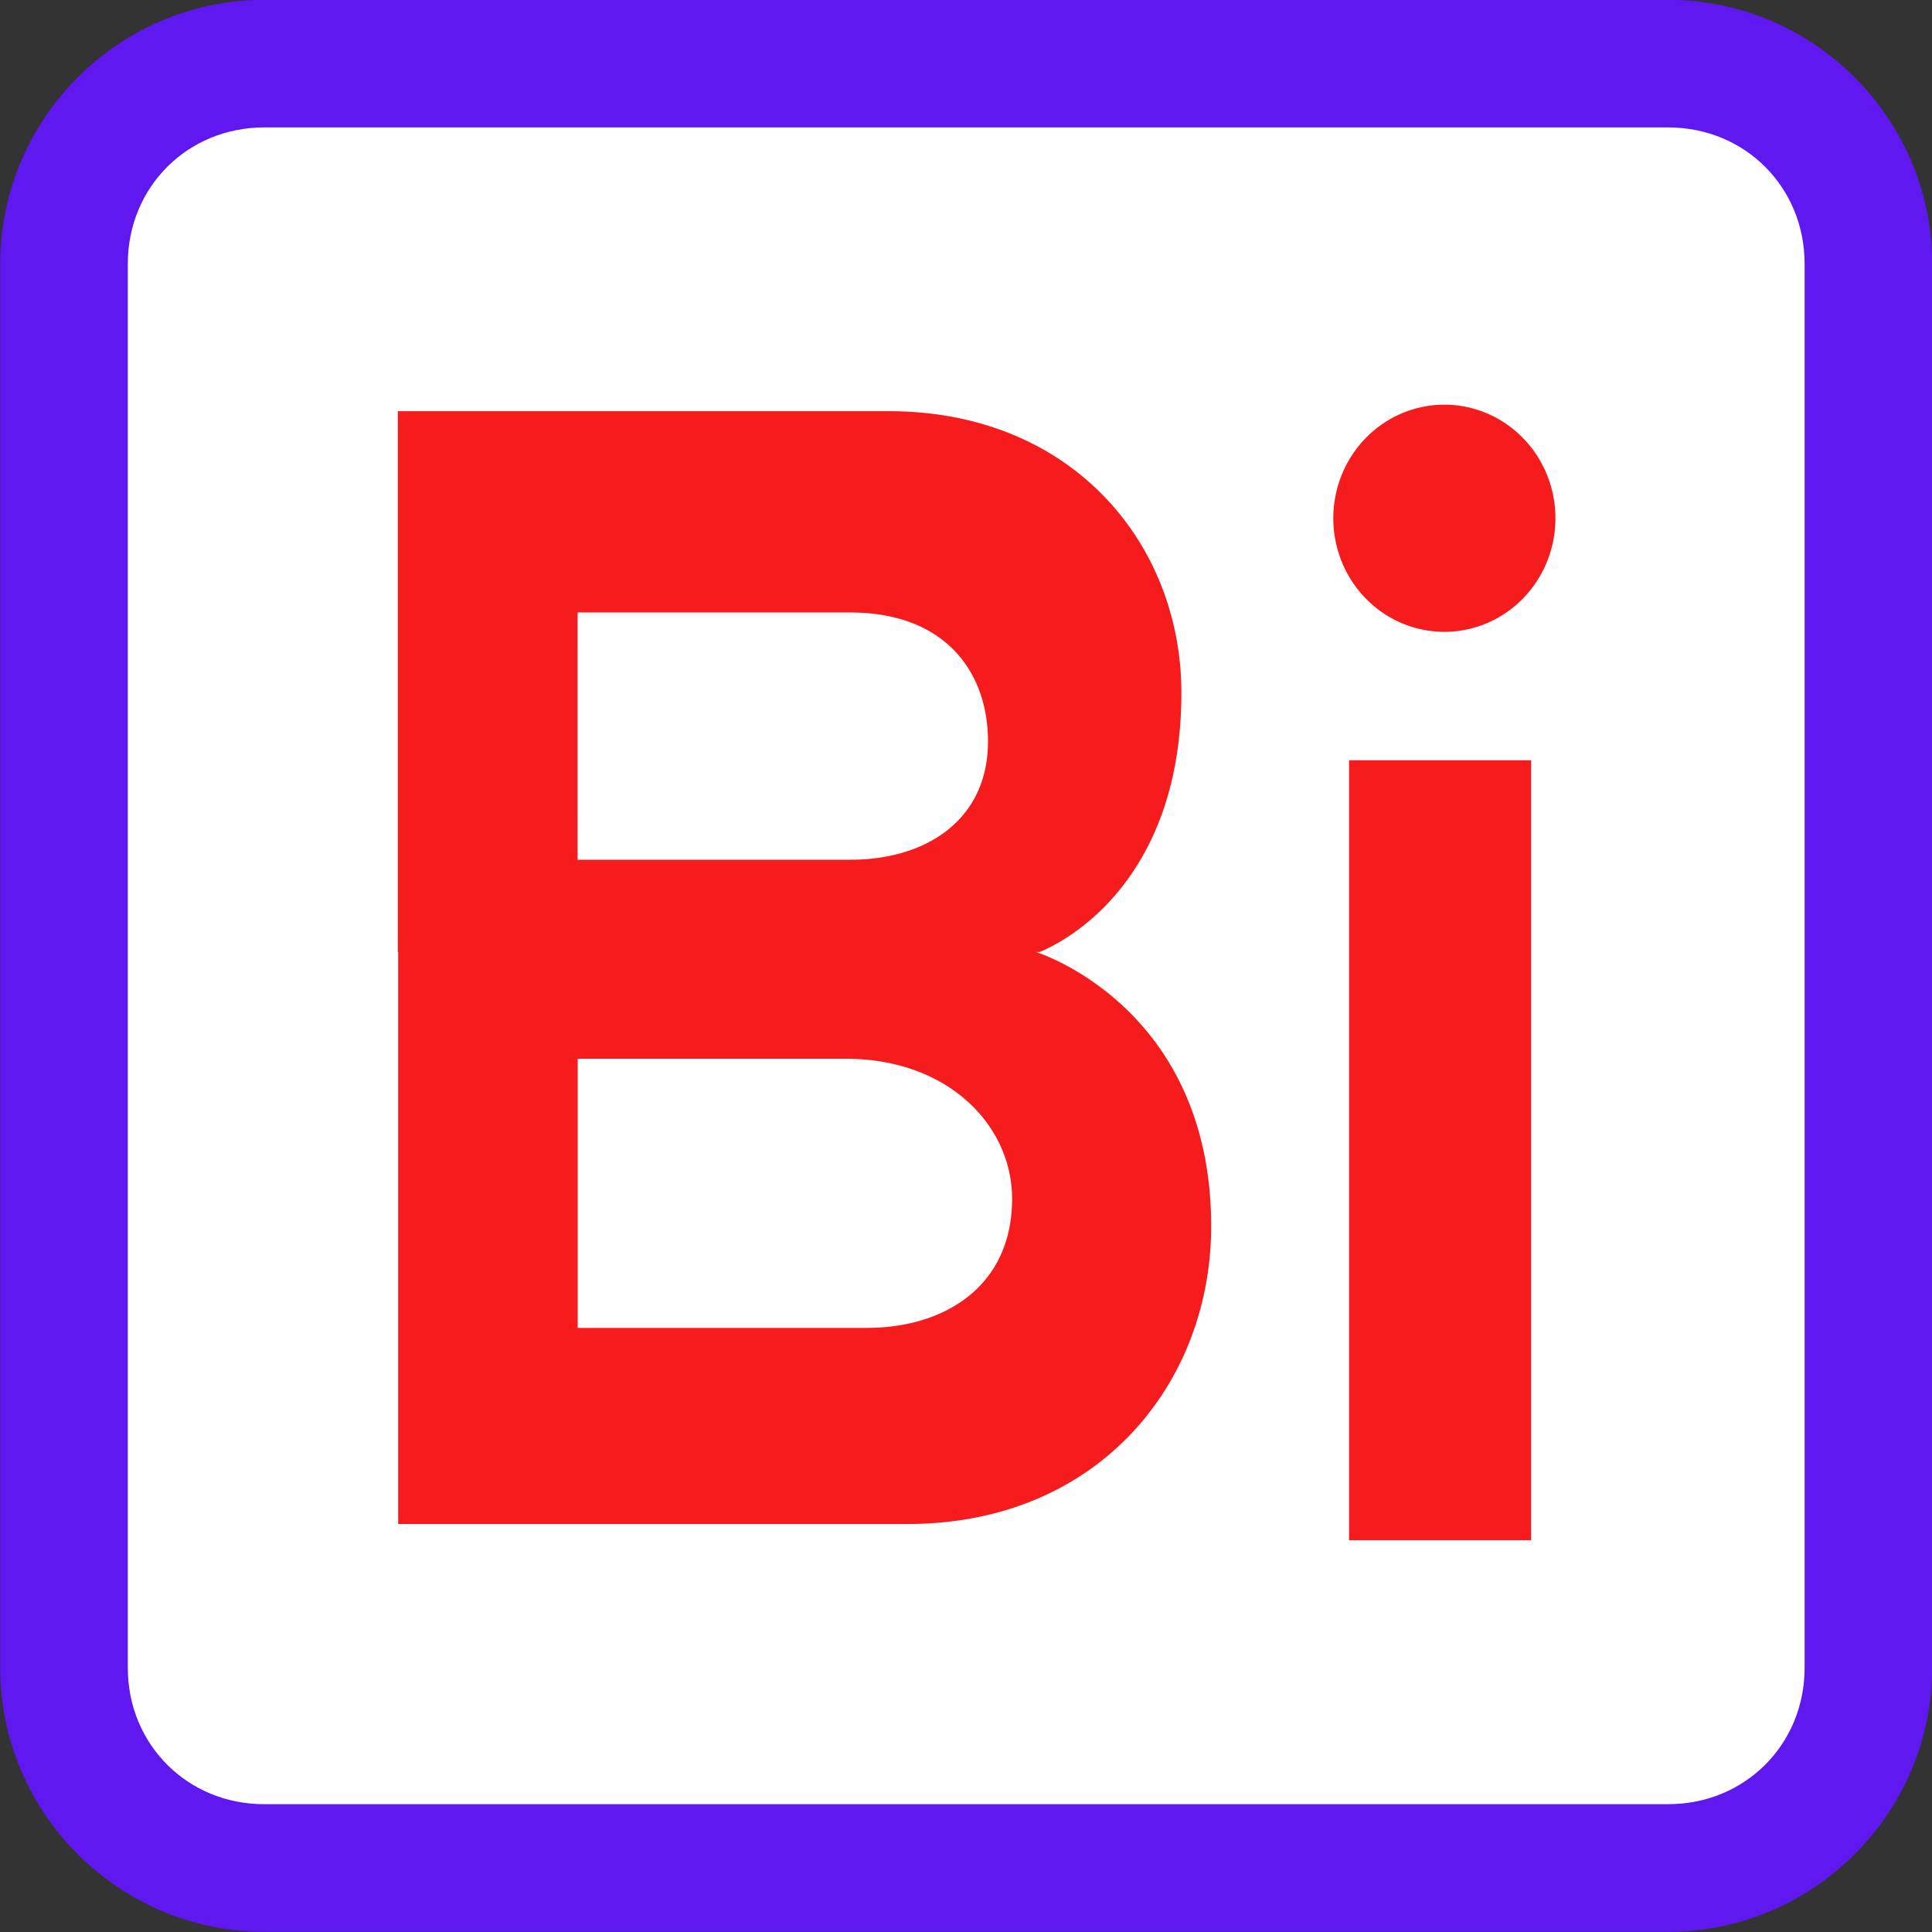 <svg xmlns="http://www.w3.org/2000/svg" version="1.1" xmlns:xlink="http://www.w3.org/1999/xlink" xmlns:svgjs="http://svgjs.dev/svgjs" width="512" height="512"><rect width="100%" height="100%" fill="#333333" stroke="none"/><svg version="1.1" id="SvgjsSvg1152" width="512" height="512" viewBox="0 0 512 512" sodipodi:docname="favicon.svg" inkscape:version="1.2.2 (732a01da63, 2022-12-09)" xml:space="preserve" xmlns:inkscape="http://www.inkscape.org/namespaces/inkscape" xmlns:sodipodi="http://sodipodi.sourceforge.net/DTD/sodipodi-0.dtd" xmlns="http://www.w3.org/2000/svg" xmlns:svg="http://www.w3.org/2000/svg"><defs id="SvgjsDefs1151"></defs><sodipodi:namedview id="SvgjsSodipodi:namedview1150" pagecolor="#ffffff" bordercolor="#000000" borderopacity="0.25" inkscape:showpageshadow="2" inkscape:pageopacity="0.0" inkscape:pagecheckerboard="0" inkscape:deskcolor="#d1d1d1" showgrid="false" inkscape:zoom="0.57732077" inkscape:cx="-17.321393" inkscape:cy="302.25831" inkscape:window-width="1920" inkscape:window-height="991" inkscape:window-x="-9" inkscape:window-y="-9" inkscape:window-maximized="1" inkscape:current-layer="g308"></sodipodi:namedview><g inkscape:groupmode="layer" inkscape:label="Image" id="SvgjsG1149"><g id="SvgjsG1148" transform="matrix(5.98,0,0,5.98,3160.082,-1013.453)"><path style="color:#000000;fill:#ffffff;fill-opacity:1;stroke-width:1.029;stroke-linecap:round;-inkscape-stroke:none;paint-order:fill markers stroke" d="m -517.644,174.038 h 64.04 c 3.494,0 6.217,2.723 6.217,6.217 v 64.038 c 0,3.494 -2.723,6.217 -6.217,6.217 h -64.04 c -3.494,0 -6.217,-2.723 -6.217,-6.217 v -64.038 c 0,-3.494 2.723,-6.217 6.217,-6.217 z" id="SvgjsPath1147"></path><g id="SvgjsG1146" style="fill:#f61b1d;fill-opacity:1;stroke:none" transform="matrix(0.415,0,0,0.415,-236.367,108.239)"><path id="SvgjsPath1145" style="fill:#f61b1d;fill-opacity:1;stroke-width:1.011;stroke-linecap:round;paint-order:fill markers stroke;stop-color:#000000" d="m -549.557,190.767 a 11.86,12.128 0 0 0 -11.86,12.129 11.86,12.128 0 0 0 11.86,12.129 11.86,12.128 0 0 0 11.86,-12.129 11.86,12.128 0 0 0 -11.86,-12.129 z m -111.756,0.697 v 57.749 h 0.038 v 61.081 h 54.407 c 20.304,0 32.409,-14.967 32.409,-31.793 0,-23.523 -18.713,-29.289 -18.713,-29.289 H -592.8 c 0,0 15.16,-5.424 15.16,-27.674 0,-15.915 -11.67,-30.075 -31.237,-30.075 z m 19.193,21.495 h 29.115 c 10.246,0 14.713,6.476 14.713,13.752 0,8.495 -6.722,12.651 -14.67,12.651 h -29.157 z m 82.383,15.776 v 83.287 h 19.443 v -83.287 z m -82.364,31.882 h 28.649 c 10.842,0 17.734,7.047 17.734,14.967 0,9.246 -7.111,13.771 -15.522,13.771 h -30.861 z"></path></g><path style="color:#000000;fill:#6018f0;fill-opacity:1;stroke-linecap:round;-inkscape-stroke:none;paint-order:fill markers stroke" d="m -516.737,169.467 c -6.431,0 -11.695,5.265 -11.695,11.695 v 62.225 c 0,6.431 5.265,11.695 11.695,11.695 h 62.227 c 6.431,0 11.695,-5.265 11.695,-11.695 v -62.225 c 0,-6.431 -5.265,-11.695 -11.695,-11.695 z m 0,5.654 h 62.227 c 3.395,0 6.041,2.646 6.041,6.041 v 62.225 c 0,3.395 -2.646,6.041 -6.041,6.041 h -62.227 c -3.395,0 -6.041,-2.646 -6.041,-6.041 v -62.225 c 0,-3.395 2.646,-6.041 6.041,-6.041 z" id="SvgjsPath1144"></path></g></g></svg><style>@media (prefers-color-scheme: light) { :root { filter: none; } }
@media (prefers-color-scheme: dark) { :root { filter: none; } }
</style></svg>
